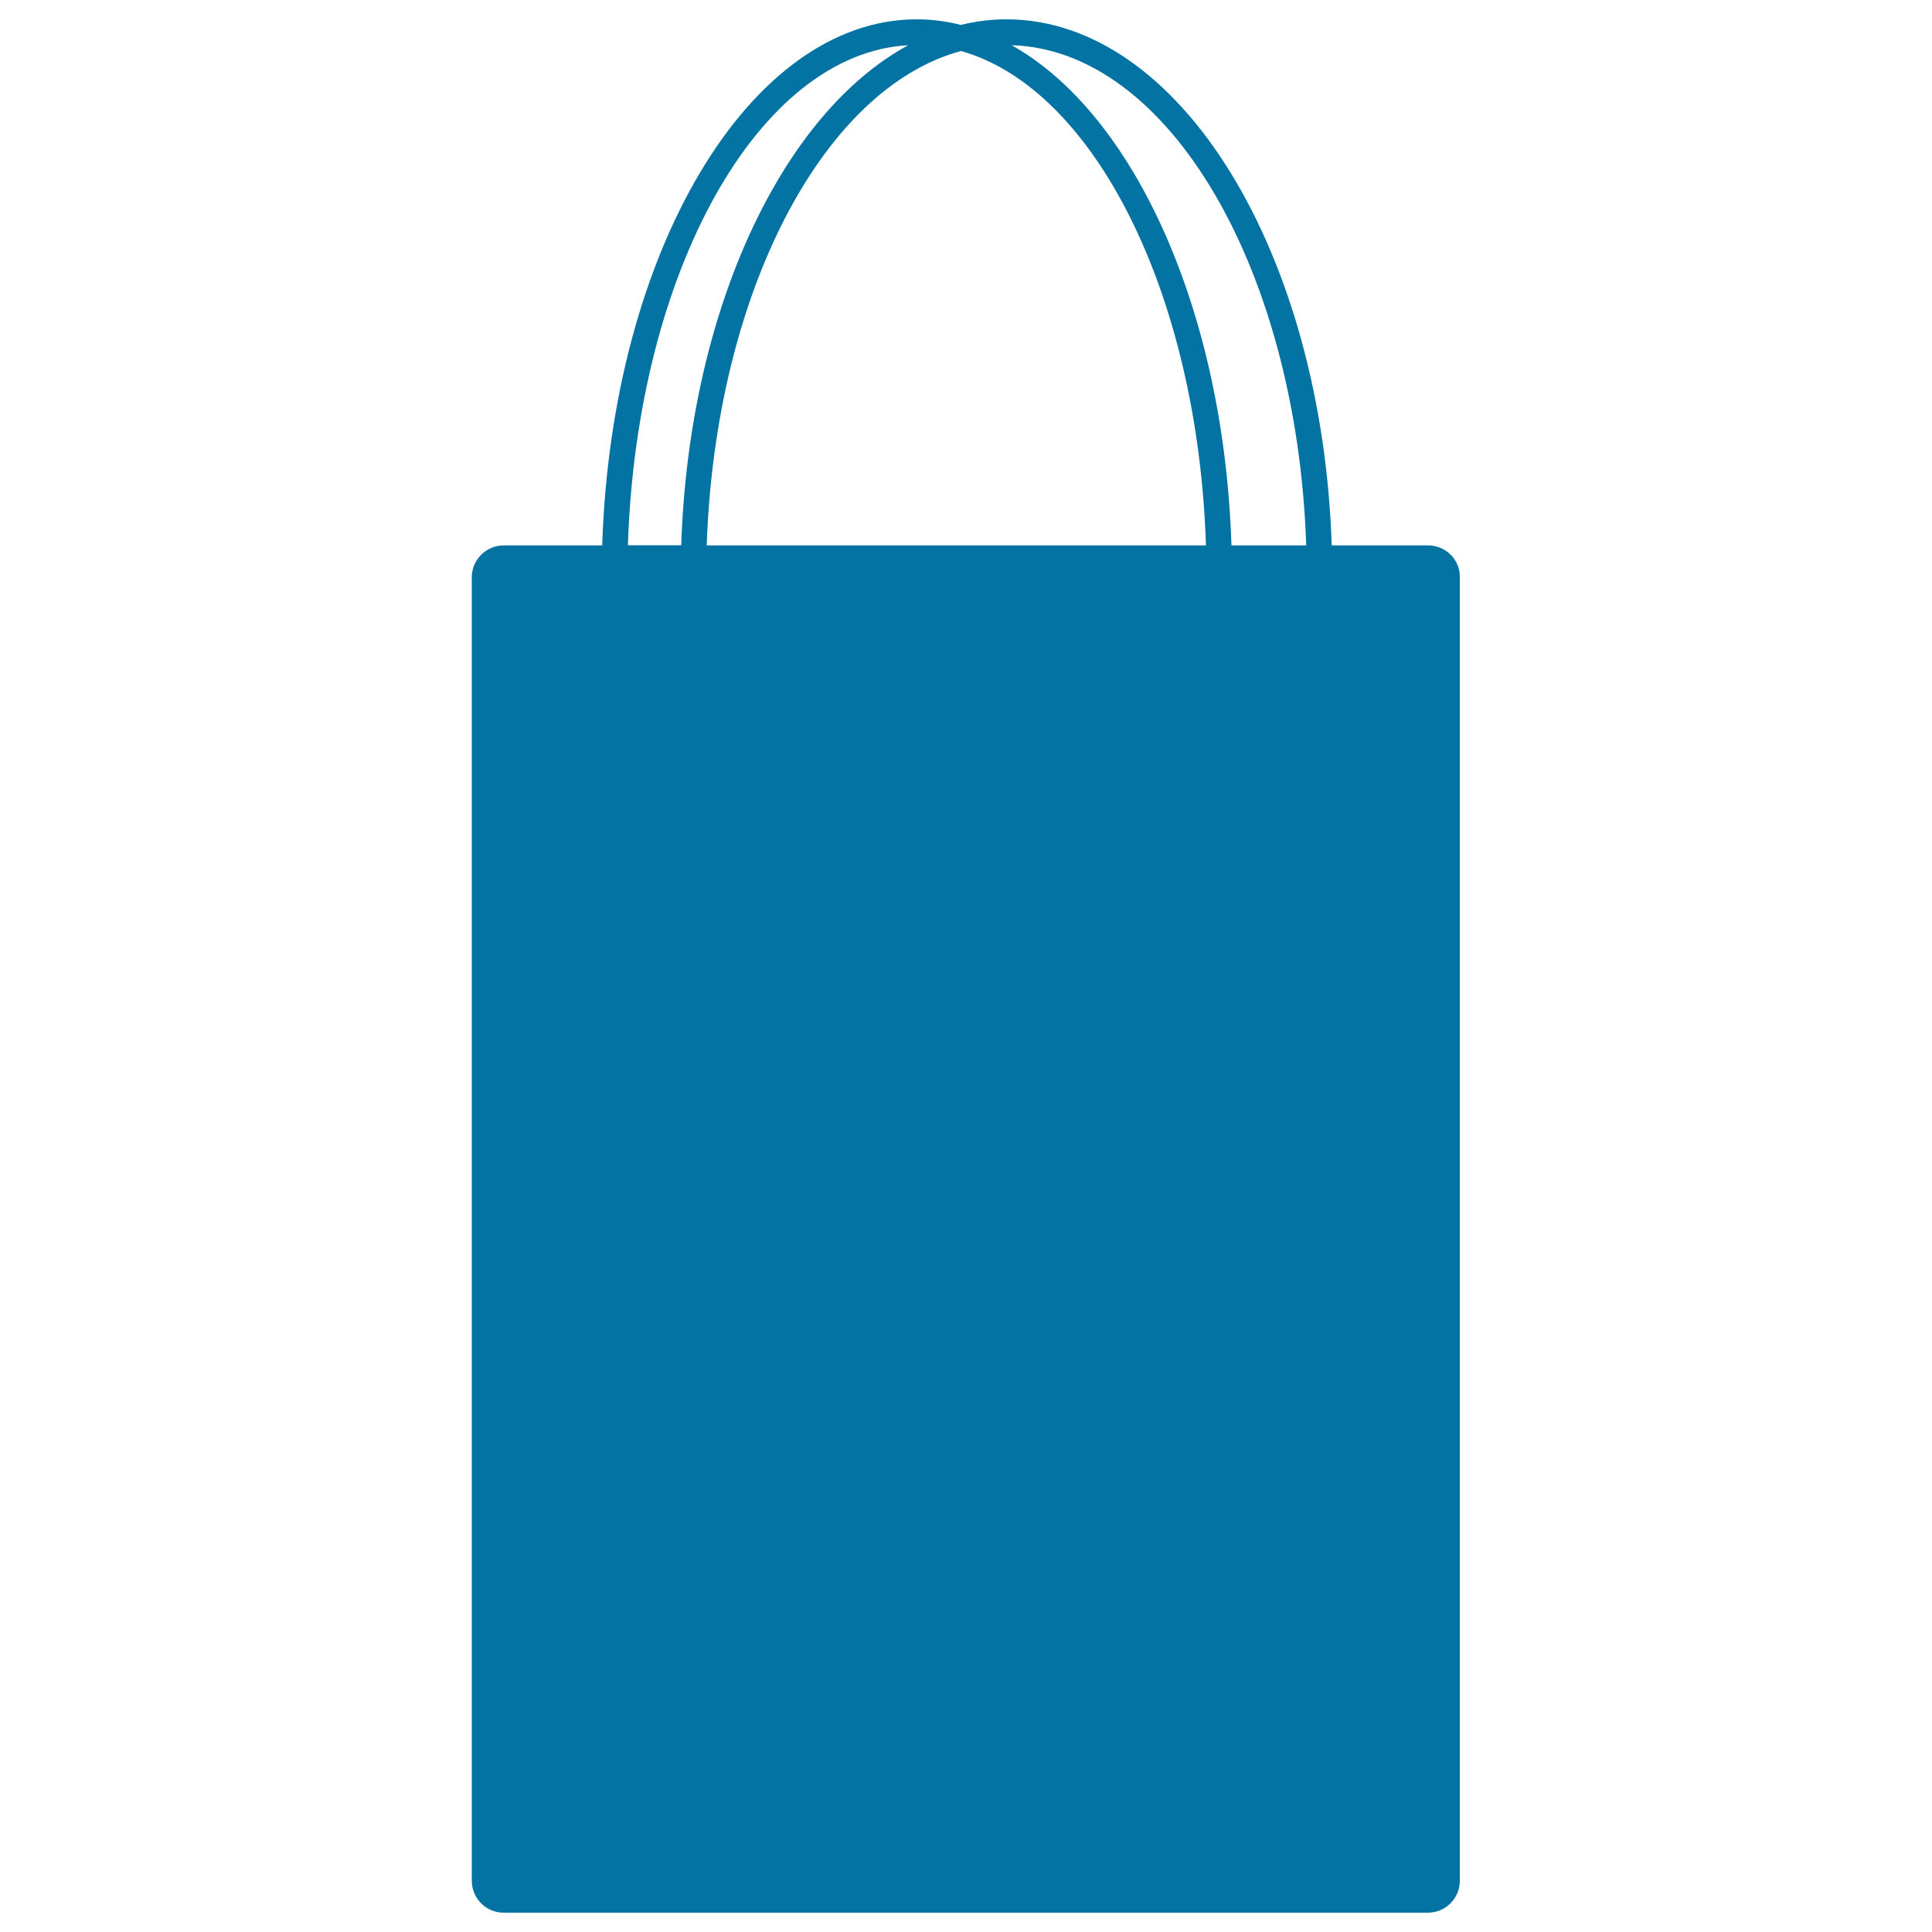 <svg xmlns="http://www.w3.org/2000/svg" viewBox="0 0 1000 1000" style="fill:#0273a2">
<title>Shopping Bag Rectangular Tall Black Silhouette With Two Thin Handles SVG icon</title>
<g><path d="M739.2,282.3h-49.9C684.3,130.7,610.7,10,520.9,10c-8,0-15.9,1-23.6,2.9c-7.4-1.9-15-2.9-22.8-2.9c-86.8,0-158,120.7-162.8,272.3h-51c-9.1,0-16.5,7.4-16.5,16.5v674.7c0,9.1,7.4,16.5,16.5,16.5h478.4c9.1,0,16.5-7.4,16.5-16.5V298.8C755.8,289.7,748.3,282.3,739.2,282.3z M676.1,282.3h-38.7c-3.9-121.8-50.6-223.6-113.8-258.9C605,25.8,671.3,139.6,676.1,282.3z M497.4,26.4C566.3,45.8,620,152,624.2,282.3H365.8C370.2,152,425.8,45.8,497.4,26.4z M470.1,23.4c-65.3,35.4-113.5,137.2-117.5,258.8H325C329.6,140.7,392.5,27.7,470.1,23.4z"/></g>
</svg>